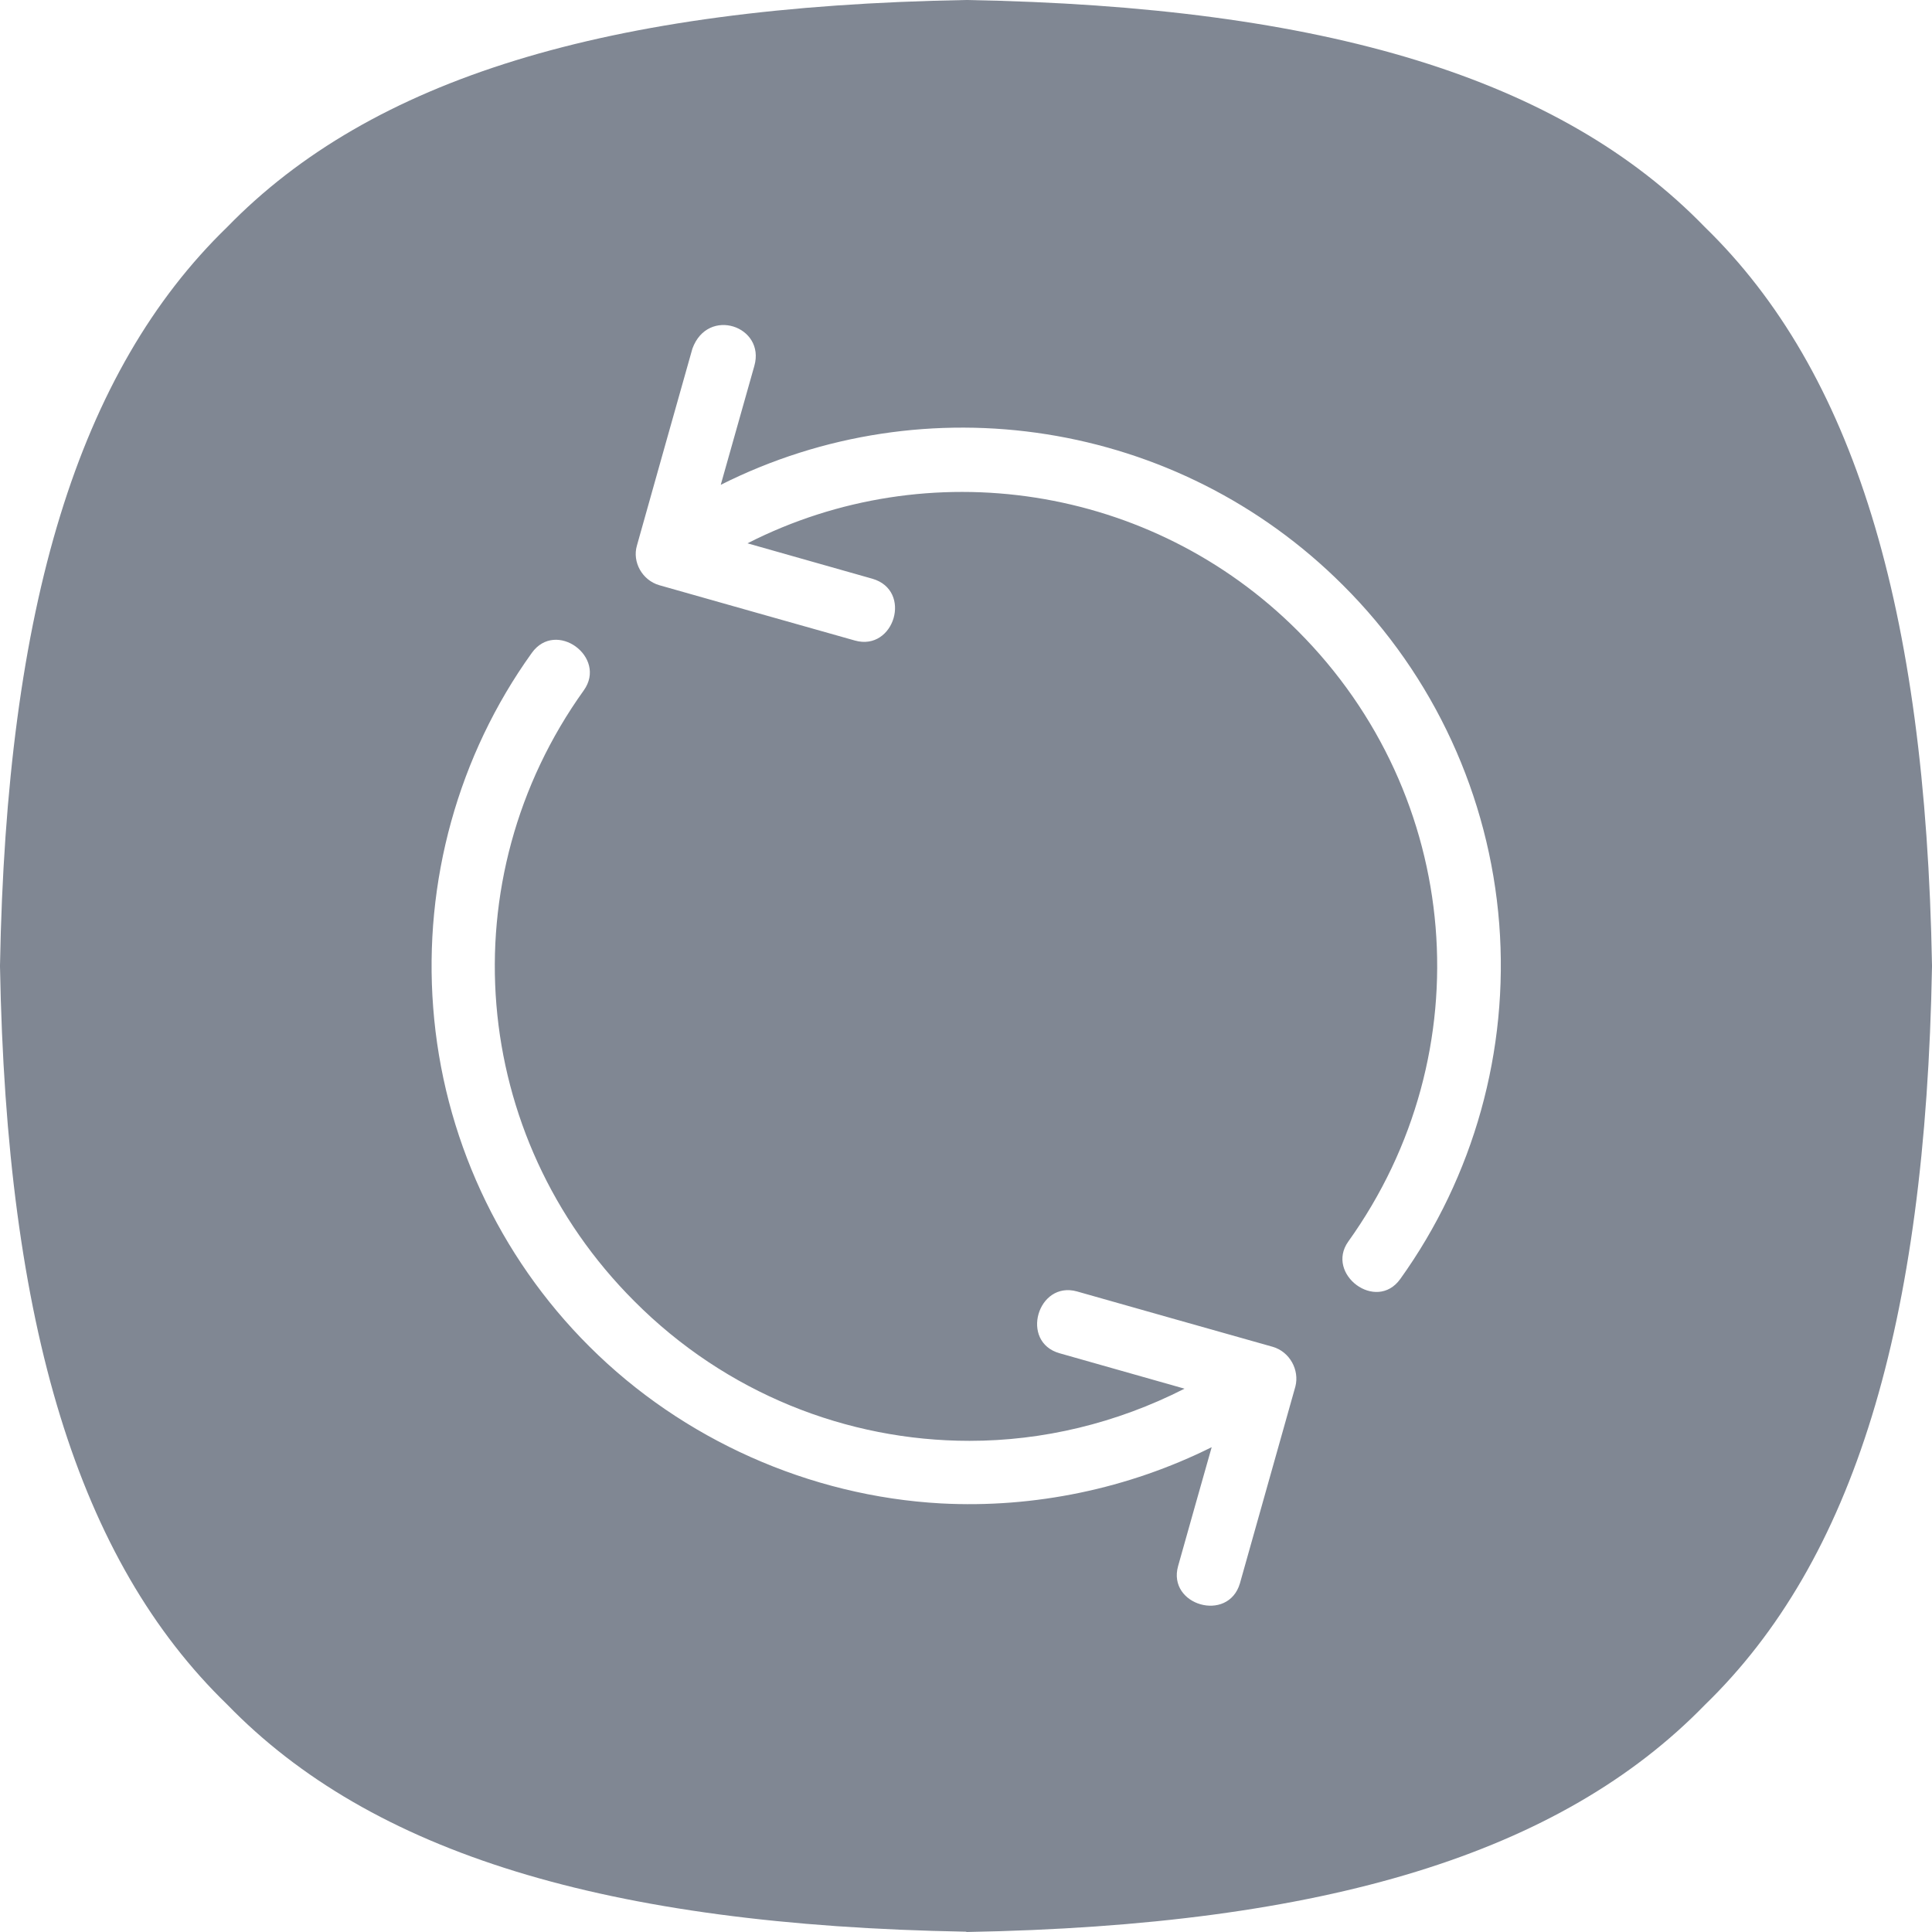 <?xml version="1.0" encoding="UTF-8"?> <svg xmlns="http://www.w3.org/2000/svg" width="18" height="18" viewBox="0 0 18 18" fill="none"><path d="M9 17.997H8.996C5.646 17.937 3.459 17.265 2.116 15.88C0.731 14.538 0.06 12.351 0 9.005C0 9.002 0 8.998 0 8.995C0.06 5.645 0.731 3.459 2.116 2.116C3.459 0.735 5.646 0.06 8.996 0H9.007C12.354 0.06 14.541 0.731 15.884 2.116C17.265 3.459 17.94 5.645 18 8.995V9.005C17.94 12.355 17.269 14.541 15.884 15.884C14.541 17.265 12.354 17.94 9.004 18C9.004 17.997 9 17.997 9 17.997ZM13.968 8.608C13.876 7.417 13.359 6.295 12.512 5.452C10.969 3.909 8.624 3.557 6.715 4.517L7.028 3.409C7.133 3.04 6.595 2.854 6.451 3.248C6.451 3.248 5.934 5.079 5.934 5.083C5.889 5.237 5.984 5.406 6.142 5.452C6.142 5.452 7.963 5.968 7.966 5.968C8.332 6.07 8.504 5.501 8.128 5.392L6.964 5.062C8.648 4.204 10.726 4.513 12.09 5.877C13.627 7.413 13.823 9.807 12.561 11.568C12.347 11.87 12.822 12.229 13.046 11.916C13.732 10.96 14.059 9.786 13.968 8.608ZM11.858 12.548C11.858 12.548 10.041 12.035 10.034 12.032C9.668 11.93 9.499 12.503 9.872 12.608L11.036 12.938C10.399 13.262 9.714 13.424 9.032 13.424C7.893 13.424 6.764 12.981 5.91 12.123C4.373 10.587 4.177 8.193 5.439 6.432C5.66 6.123 5.179 5.768 4.954 6.084C4.268 7.04 3.945 8.214 4.036 9.388C4.127 10.58 4.644 11.701 5.491 12.545C6.36 13.413 7.545 13.94 8.768 14.007C9.636 14.053 10.512 13.87 11.289 13.483C11.289 13.483 10.976 14.587 10.976 14.591C10.874 14.956 11.443 15.121 11.552 14.752L12.069 12.917C12.108 12.763 12.016 12.594 11.858 12.548Z" fill="#808793"></path></svg> 